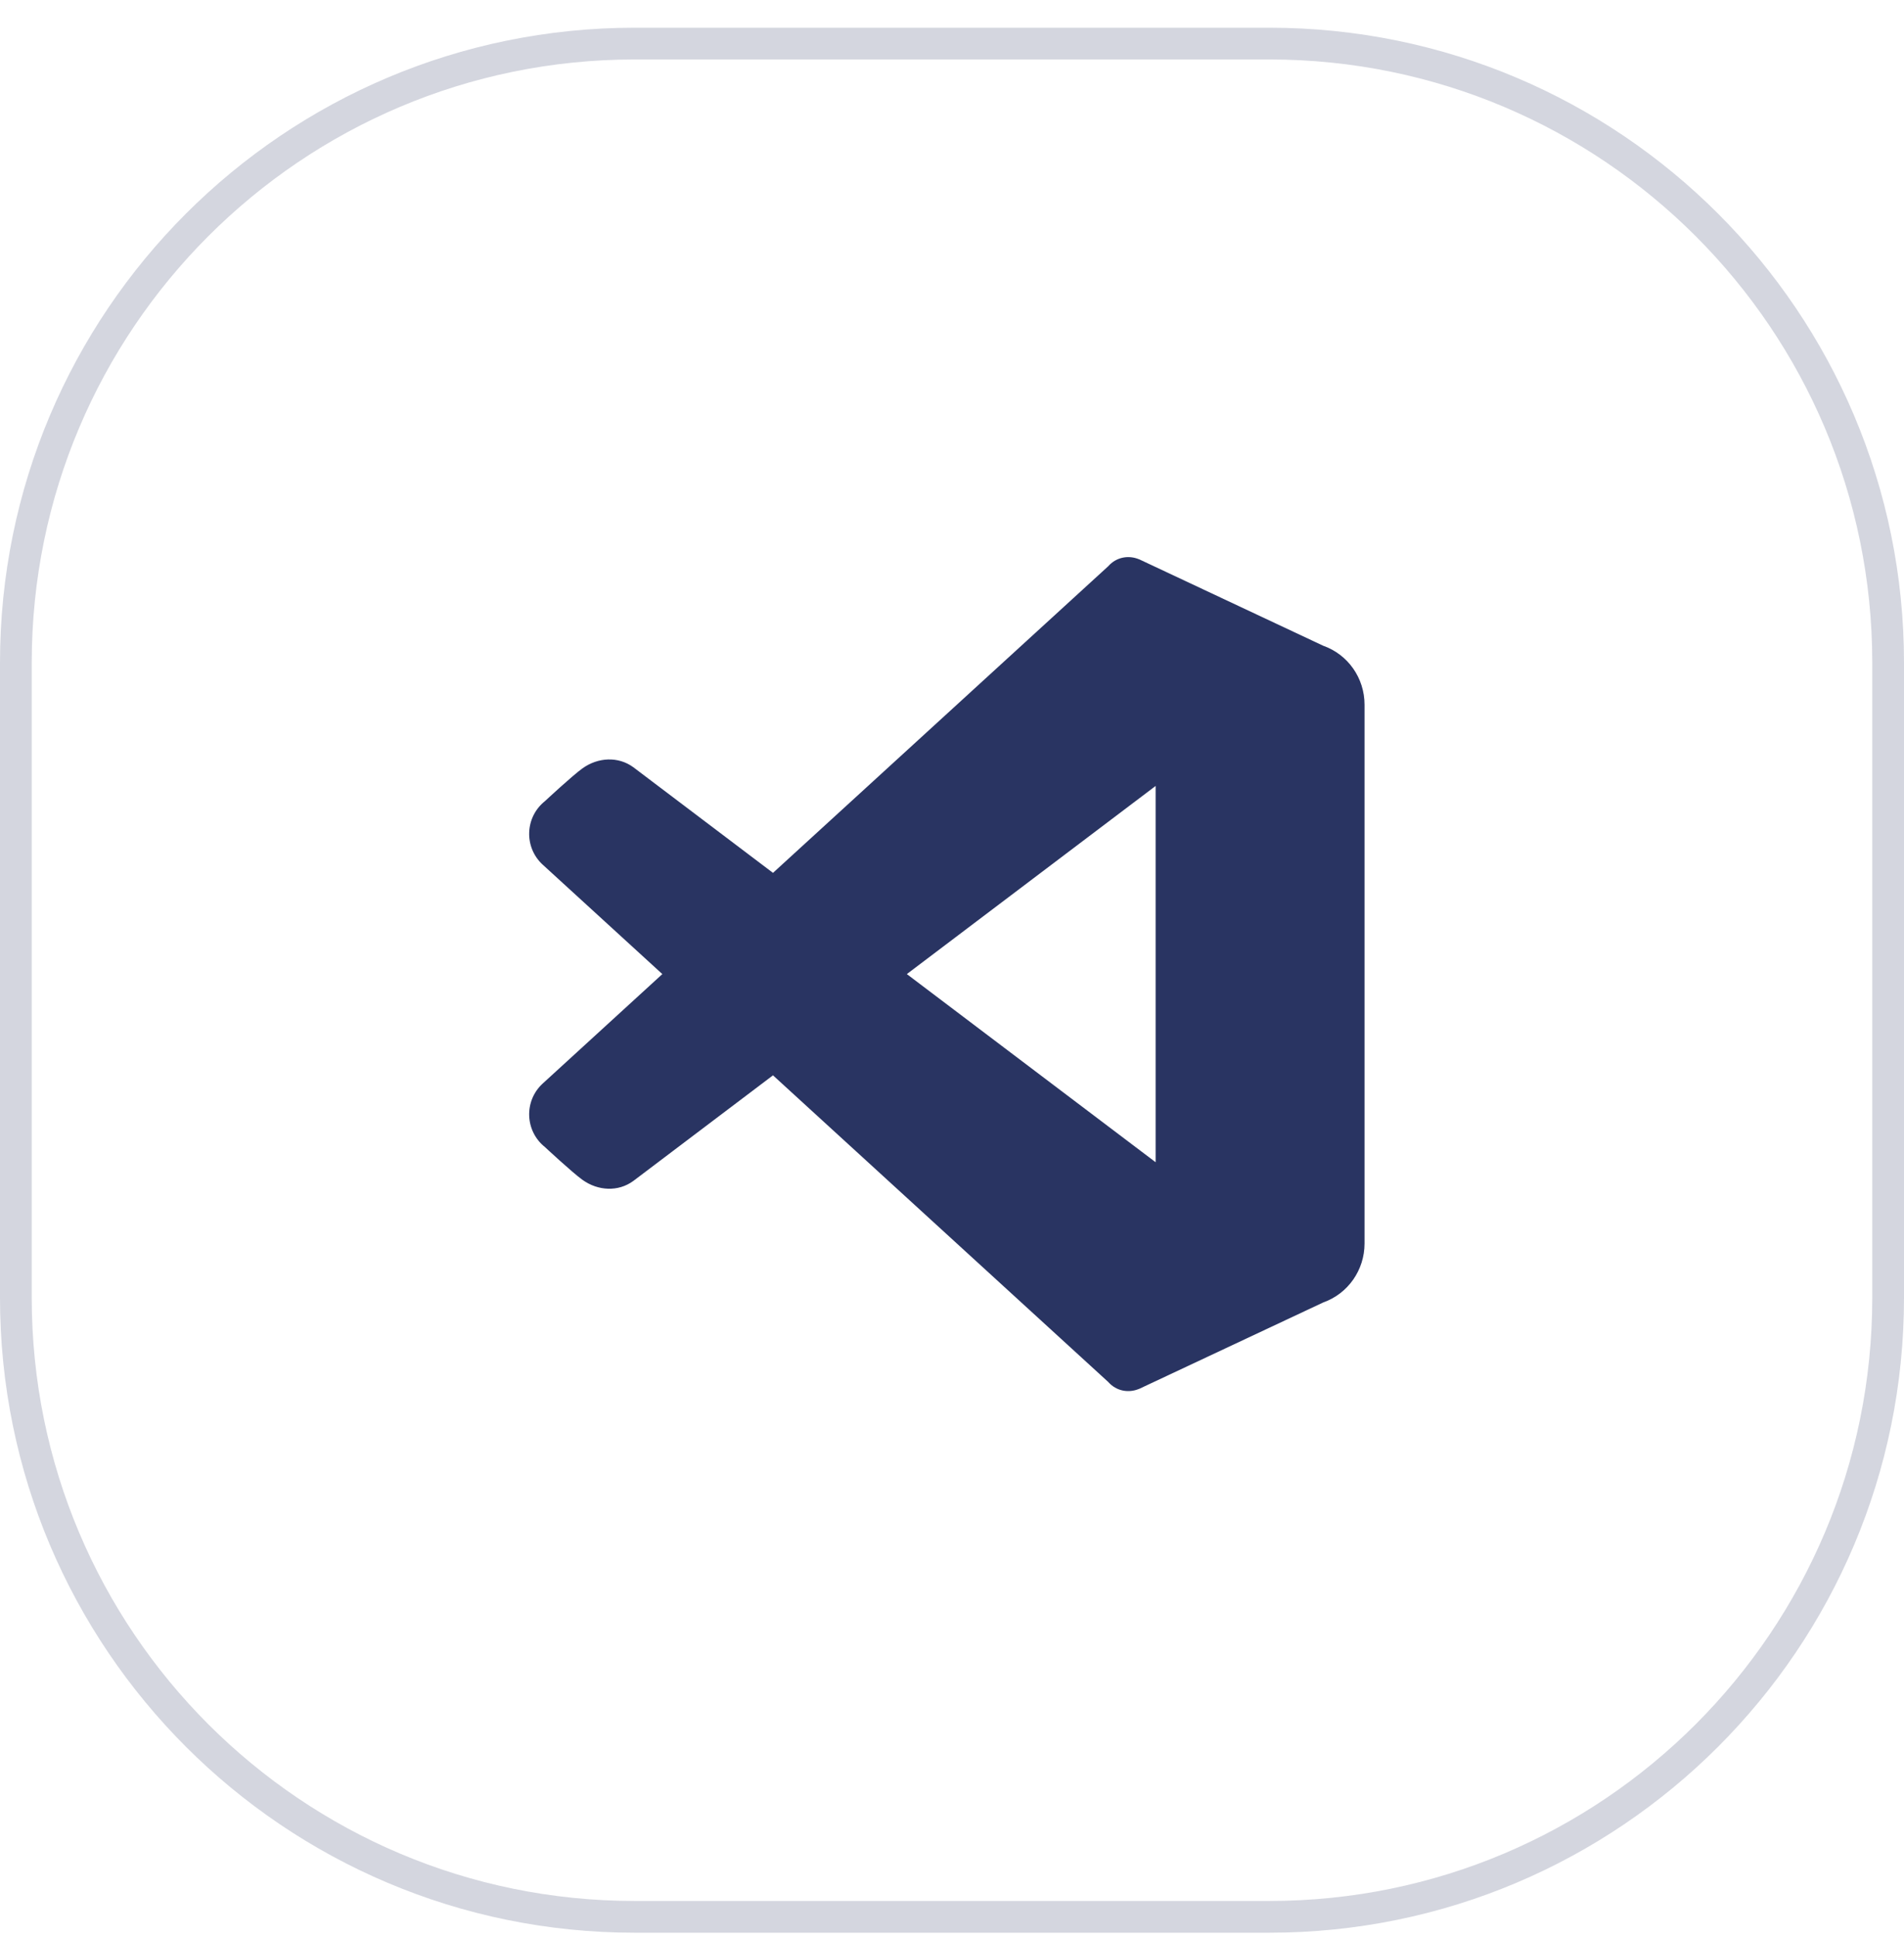 <svg width="60" height="61" viewBox="0 0 60 61" fill="none" xmlns="http://www.w3.org/2000/svg">
<g clip-path="url(#clip0_45_2)">
<path opacity="0.2" d="M40 1.373H20C9.23 1.373 0.5 10.104 0.5 20.873V40.873C0.5 51.643 9.23 60.373 20 60.373H40C50.77 60.373 59.5 51.643 59.5 40.873V20.873C59.5 10.104 50.77 1.373 40 1.373Z" stroke="#293462"/>
<path fill-rule="evenodd" clip-rule="evenodd" d="M28.577 30.68L36.416 24.755V24.752L36.417 24.755V36.605L36.416 36.609V36.605L28.577 30.68ZM20.872 30.68L17.099 34.13C16.507 34.676 16.54 35.622 17.17 36.126C17.17 36.126 18.041 36.937 18.357 37.162C18.841 37.508 19.478 37.547 19.958 37.195L24.359 33.869L34.919 43.523C35.187 43.827 35.576 43.877 35.89 43.746L35.89 43.748L41.697 41.023C42.48 40.746 43 40.002 43 39.166V22.194C43 21.358 42.48 20.614 41.697 20.338L35.89 17.612L35.89 17.614C35.576 17.484 35.187 17.534 34.919 17.838L24.359 27.492L19.958 24.165C19.478 23.814 18.841 23.853 18.357 24.199C18.041 24.424 17.17 25.235 17.17 25.235C16.54 25.739 16.507 26.685 17.099 27.231L20.872 30.68Z" fill="#293462"/>
</g>
<defs>
<clipPath id="clip0_45_2">
<rect width="60" height="61" fill="white"/>
</clipPath>
</defs>
</svg>
